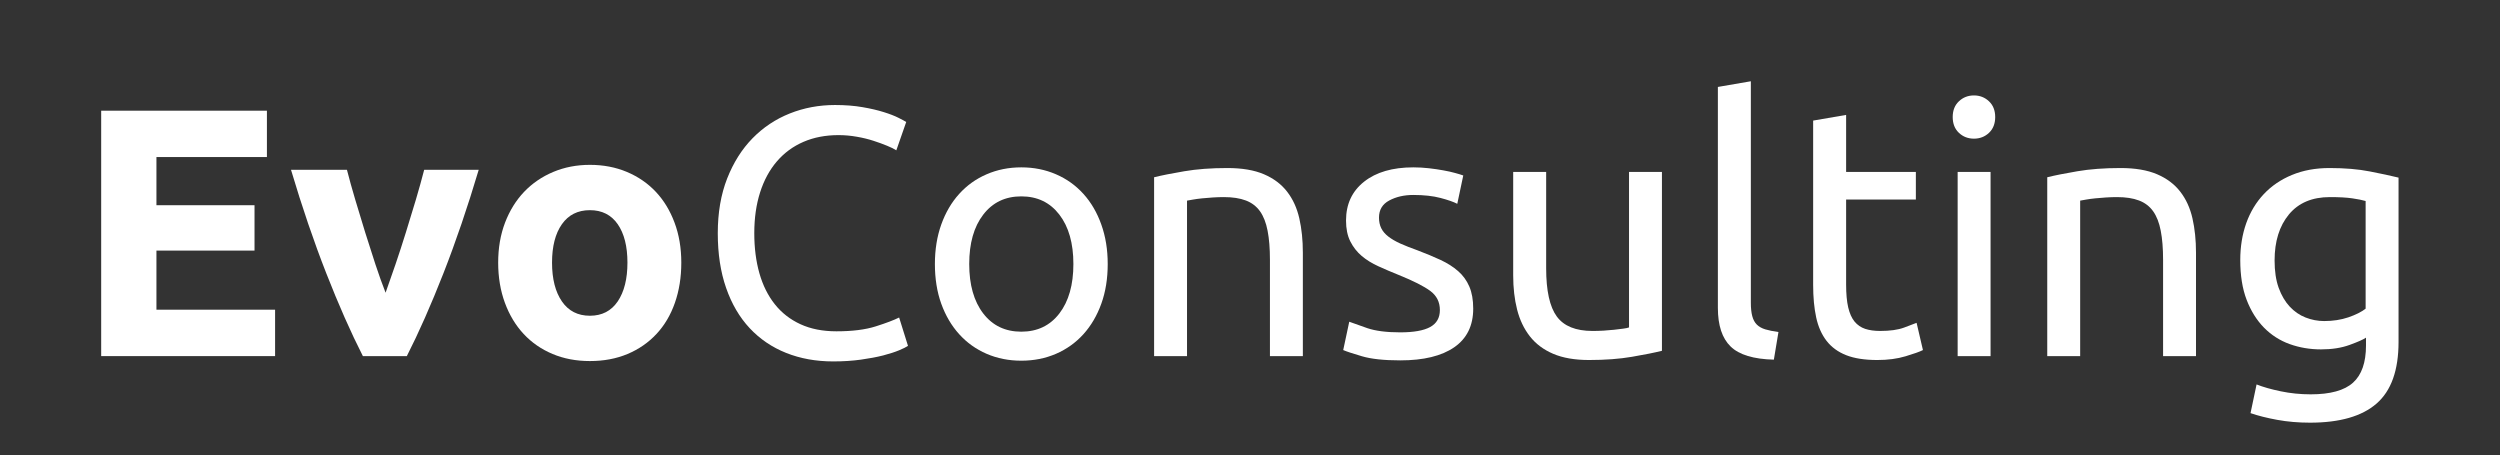 <svg xmlns="http://www.w3.org/2000/svg" xmlns:xlink="http://www.w3.org/1999/xlink" width="1000" viewBox="0 0 750 136.5" height="182" preserveAspectRatio="xMidYMid meet"><rect x="0" y="0" width="750" height="136.5" fill="#333333" stroke="none"/><defs><g></g></defs><g fill="#ffffff" fill-opacity="1"><g transform="translate(21.855, 106.832)"><g><path d="M 8.5 0 L 8.5 -73.625 L 58.219 -73.625 L 58.219 -59.719 L 25.078 -59.719 L 25.078 -45.266 L 54.5 -45.266 L 54.5 -31.656 L 25.078 -31.656 L 25.078 -13.922 L 60.672 -13.922 L 60.672 0 Z M 8.5 0 "></path></g></g></g><g fill="#ffffff" fill-opacity="1"><g transform="translate(86.238, 106.832)"><g><path d="M 22.625 0 C 19.02 -7.082 15.359 -15.367 11.641 -24.859 C 7.922 -34.348 4.395 -44.691 1.062 -55.891 L 17.844 -55.891 C 18.551 -53.129 19.383 -50.133 20.344 -46.906 C 21.301 -43.688 22.289 -40.426 23.312 -37.125 C 24.344 -33.832 25.367 -30.629 26.391 -27.516 C 27.422 -24.398 28.438 -21.566 29.438 -19.016 C 30.352 -21.566 31.344 -24.398 32.406 -27.516 C 33.469 -30.629 34.508 -33.832 35.531 -37.125 C 36.562 -40.426 37.555 -43.688 38.516 -46.906 C 39.473 -50.133 40.305 -53.129 41.016 -55.891 L 57.375 -55.891 C 54.039 -44.691 50.516 -34.348 46.797 -24.859 C 43.078 -15.367 39.414 -7.082 35.812 0 Z M 22.625 0 "></path></g></g></g><g fill="#ffffff" fill-opacity="1"><g transform="translate(144.672, 106.832)"><g><path d="M 59.719 -28.047 C 59.719 -23.66 59.078 -19.641 57.797 -15.984 C 56.523 -12.336 54.68 -9.223 52.266 -6.641 C 49.859 -4.055 46.973 -2.055 43.609 -0.641 C 40.242 0.773 36.473 1.484 32.297 1.484 C 28.191 1.484 24.457 0.773 21.094 -0.641 C 17.727 -2.055 14.836 -4.055 12.422 -6.641 C 10.016 -9.223 8.141 -12.336 6.797 -15.984 C 5.453 -19.641 4.781 -23.66 4.781 -28.047 C 4.781 -32.441 5.469 -36.441 6.844 -40.047 C 8.227 -43.66 10.141 -46.742 12.578 -49.297 C 15.023 -51.848 17.93 -53.832 21.297 -55.25 C 24.66 -56.664 28.328 -57.375 32.297 -57.375 C 36.336 -57.375 40.039 -56.664 43.406 -55.25 C 46.77 -53.832 49.656 -51.848 52.062 -49.297 C 54.469 -46.742 56.344 -43.66 57.688 -40.047 C 59.039 -36.441 59.719 -32.441 59.719 -28.047 Z M 43.562 -28.047 C 43.562 -32.93 42.586 -36.773 40.641 -39.578 C 38.691 -42.379 35.91 -43.781 32.297 -43.781 C 28.68 -43.781 25.883 -42.379 23.906 -39.578 C 21.926 -36.773 20.938 -32.93 20.938 -28.047 C 20.938 -23.16 21.926 -19.281 23.906 -16.406 C 25.883 -13.539 28.68 -12.109 32.297 -12.109 C 35.91 -12.109 38.691 -13.539 40.641 -16.406 C 42.586 -19.281 43.562 -23.16 43.562 -28.047 Z M 43.562 -28.047 "></path></g></g></g><g fill="#ffffff" fill-opacity="1"><g transform="translate(209.177, 106.832)"><g><path d="M 40.797 1.594 C 35.629 1.594 30.922 0.742 26.672 -0.953 C 22.422 -2.648 18.77 -5.129 15.719 -8.391 C 12.676 -11.648 10.32 -15.672 8.656 -20.453 C 6.988 -25.234 6.156 -30.707 6.156 -36.875 C 6.156 -43.031 7.094 -48.5 8.969 -53.281 C 10.852 -58.062 13.391 -62.082 16.578 -65.344 C 19.766 -68.602 23.484 -71.082 27.734 -72.781 C 31.984 -74.477 36.516 -75.328 41.328 -75.328 C 44.379 -75.328 47.125 -75.113 49.562 -74.688 C 52.008 -74.27 54.133 -73.773 55.938 -73.203 C 57.75 -72.641 59.219 -72.07 60.344 -71.5 C 61.477 -70.938 62.258 -70.516 62.688 -70.234 L 59.719 -61.734 C 59.07 -62.16 58.145 -62.617 56.938 -63.109 C 55.738 -63.609 54.379 -64.102 52.859 -64.594 C 51.336 -65.094 49.672 -65.5 47.859 -65.812 C 46.055 -66.133 44.234 -66.297 42.391 -66.297 C 38.492 -66.297 34.988 -65.625 31.875 -64.281 C 28.758 -62.938 26.102 -60.988 23.906 -58.438 C 21.707 -55.883 20.023 -52.785 18.859 -49.141 C 17.691 -45.492 17.109 -41.406 17.109 -36.875 C 17.109 -32.477 17.617 -28.473 18.641 -24.859 C 19.672 -21.242 21.211 -18.145 23.266 -15.562 C 25.316 -12.977 27.883 -10.977 30.969 -9.562 C 34.051 -8.145 37.645 -7.438 41.75 -7.438 C 46.5 -7.438 50.43 -7.93 53.547 -8.922 C 56.66 -9.91 59 -10.797 60.562 -11.578 L 63.219 -3.078 C 62.719 -2.723 61.832 -2.281 60.562 -1.75 C 59.289 -1.219 57.695 -0.703 55.781 -0.203 C 53.863 0.285 51.629 0.707 49.078 1.062 C 46.535 1.414 43.773 1.594 40.797 1.594 Z M 40.797 1.594 "></path></g></g></g><g fill="#ffffff" fill-opacity="1"><g transform="translate(275.048, 106.832)"><g><path d="M 57.266 -27.625 C 57.266 -23.227 56.625 -19.258 55.344 -15.719 C 54.07 -12.176 52.285 -9.129 49.984 -6.578 C 47.68 -4.035 44.938 -2.07 41.75 -0.688 C 38.562 0.688 35.094 1.375 31.344 1.375 C 27.594 1.375 24.125 0.688 20.938 -0.688 C 17.75 -2.07 15.004 -4.035 12.703 -6.578 C 10.398 -9.129 8.609 -12.176 7.328 -15.719 C 6.055 -19.258 5.422 -23.227 5.422 -27.625 C 5.422 -31.945 6.055 -35.895 7.328 -39.469 C 8.609 -43.051 10.398 -46.113 12.703 -48.656 C 15.004 -51.207 17.75 -53.172 20.938 -54.547 C 24.125 -55.93 27.594 -56.625 31.344 -56.625 C 35.094 -56.625 38.562 -55.93 41.75 -54.547 C 44.938 -53.172 47.68 -51.207 49.984 -48.656 C 52.285 -46.113 54.07 -43.051 55.344 -39.469 C 56.625 -35.895 57.266 -31.945 57.266 -27.625 Z M 46.969 -27.625 C 46.969 -33.852 45.566 -38.789 42.766 -42.438 C 39.961 -46.094 36.156 -47.922 31.344 -47.922 C 26.531 -47.922 22.723 -46.094 19.922 -42.438 C 17.117 -38.789 15.719 -33.852 15.719 -27.625 C 15.719 -21.395 17.117 -16.453 19.922 -12.797 C 22.723 -9.148 26.531 -7.328 31.344 -7.328 C 36.156 -7.328 39.961 -9.148 42.766 -12.797 C 45.566 -16.453 46.969 -21.395 46.969 -27.625 Z M 46.969 -27.625 "></path></g></g></g><g fill="#ffffff" fill-opacity="1"><g transform="translate(337.731, 106.832)"><g><path d="M 8.5 -53.656 C 10.77 -54.219 13.781 -54.816 17.531 -55.453 C 21.281 -56.098 25.602 -56.422 30.5 -56.422 C 34.883 -56.422 38.531 -55.801 41.438 -54.562 C 44.344 -53.32 46.66 -51.582 48.391 -49.344 C 50.129 -47.113 51.352 -44.441 52.062 -41.328 C 52.77 -38.211 53.125 -34.781 53.125 -31.031 L 53.125 0 L 43.25 0 L 43.25 -28.906 C 43.25 -32.301 43.016 -35.203 42.547 -37.609 C 42.086 -40.016 41.328 -41.961 40.266 -43.453 C 39.203 -44.941 37.785 -46.02 36.016 -46.688 C 34.242 -47.363 32.051 -47.703 29.438 -47.703 C 28.375 -47.703 27.273 -47.664 26.141 -47.594 C 25.004 -47.531 23.922 -47.441 22.891 -47.328 C 21.867 -47.223 20.945 -47.098 20.125 -46.953 C 19.312 -46.816 18.727 -46.711 18.375 -46.641 L 18.375 0 L 8.5 0 Z M 8.5 -53.656 "></path></g></g></g><g fill="#ffffff" fill-opacity="1"><g transform="translate(398.714, 106.832)"><g><path d="M 21.359 -7.125 C 25.391 -7.125 28.379 -7.656 30.328 -8.719 C 32.273 -9.781 33.25 -11.477 33.25 -13.812 C 33.25 -16.219 32.289 -18.129 30.375 -19.547 C 28.469 -20.961 25.32 -22.555 20.938 -24.328 C 18.812 -25.18 16.773 -26.051 14.828 -26.938 C 12.879 -27.82 11.195 -28.863 9.781 -30.062 C 8.363 -31.27 7.227 -32.723 6.375 -34.422 C 5.52 -36.117 5.094 -38.207 5.094 -40.688 C 5.094 -45.582 6.898 -49.461 10.516 -52.328 C 14.129 -55.191 19.051 -56.625 25.281 -56.625 C 26.844 -56.625 28.398 -56.535 29.953 -56.359 C 31.516 -56.18 32.969 -55.969 34.312 -55.719 C 35.664 -55.477 36.852 -55.211 37.875 -54.922 C 38.906 -54.641 39.703 -54.395 40.266 -54.188 L 38.469 -45.688 C 37.406 -46.25 35.738 -46.832 33.469 -47.438 C 31.195 -48.039 28.469 -48.344 25.281 -48.344 C 22.52 -48.344 20.113 -47.789 18.062 -46.688 C 16.008 -45.594 14.984 -43.879 14.984 -41.547 C 14.984 -40.336 15.211 -39.27 15.672 -38.344 C 16.129 -37.426 16.836 -36.598 17.797 -35.859 C 18.754 -35.117 19.941 -34.426 21.359 -33.781 C 22.773 -33.145 24.473 -32.473 26.453 -31.766 C 29.078 -30.773 31.414 -29.801 33.469 -28.844 C 35.52 -27.883 37.27 -26.77 38.719 -25.5 C 40.176 -24.227 41.297 -22.688 42.078 -20.875 C 42.859 -19.07 43.25 -16.859 43.25 -14.234 C 43.25 -9.141 41.352 -5.281 37.562 -2.656 C 33.77 -0.031 28.367 1.281 21.359 1.281 C 16.473 1.281 12.645 0.867 9.875 0.047 C 7.113 -0.766 5.238 -1.383 4.25 -1.812 L 6.062 -10.312 C 7.188 -9.883 8.988 -9.242 11.469 -8.391 C 13.945 -7.547 17.242 -7.125 21.359 -7.125 Z M 21.359 -7.125 "></path></g></g></g><g fill="#ffffff" fill-opacity="1"><g transform="translate(446.098, 106.832)"><g><path d="M 52.484 -1.594 C 50.223 -1.031 47.234 -0.43 43.516 0.203 C 39.797 0.848 35.488 1.172 30.594 1.172 C 26.344 1.172 22.766 0.551 19.859 -0.688 C 16.961 -1.926 14.629 -3.676 12.859 -5.938 C 11.086 -8.207 9.812 -10.883 9.031 -13.969 C 8.25 -17.051 7.859 -20.469 7.859 -24.219 L 7.859 -55.25 L 17.75 -55.25 L 17.75 -26.344 C 17.75 -19.613 18.812 -14.797 20.938 -11.891 C 23.062 -8.992 26.633 -7.547 31.656 -7.547 C 32.719 -7.547 33.816 -7.578 34.953 -7.641 C 36.086 -7.711 37.148 -7.801 38.141 -7.906 C 39.129 -8.02 40.031 -8.129 40.844 -8.234 C 41.664 -8.336 42.254 -8.461 42.609 -8.609 L 42.609 -55.25 L 52.484 -55.25 Z M 52.484 -1.594 "></path></g></g></g><g fill="#ffffff" fill-opacity="1"><g transform="translate(507.082, 106.832)"><g><path d="M 25.078 1.062 C 18.984 0.914 14.66 -0.395 12.109 -2.875 C 9.555 -5.352 8.281 -9.211 8.281 -14.453 L 8.281 -80.75 L 18.172 -82.453 L 18.172 -16.047 C 18.172 -14.41 18.312 -13.062 18.594 -12 C 18.875 -10.938 19.332 -10.086 19.969 -9.453 C 20.613 -8.816 21.469 -8.336 22.531 -8.016 C 23.594 -7.703 24.898 -7.438 26.453 -7.219 Z M 25.078 1.062 "></path></g></g></g><g fill="#ffffff" fill-opacity="1"><g transform="translate(536.086, 106.832)"><g><path d="M 17.75 -55.25 L 38.672 -55.25 L 38.672 -46.969 L 17.75 -46.969 L 17.75 -21.469 C 17.75 -18.695 17.957 -16.41 18.375 -14.609 C 18.801 -12.805 19.438 -11.391 20.281 -10.359 C 21.133 -9.328 22.195 -8.598 23.469 -8.172 C 24.75 -7.754 26.238 -7.547 27.938 -7.547 C 30.914 -7.547 33.305 -7.879 35.109 -8.547 C 36.922 -9.223 38.18 -9.703 38.891 -9.984 L 40.797 -1.812 C 39.805 -1.312 38.07 -0.691 35.594 0.047 C 33.113 0.797 30.281 1.172 27.094 1.172 C 23.344 1.172 20.242 0.691 17.797 -0.266 C 15.348 -1.223 13.379 -2.656 11.891 -4.562 C 10.41 -6.477 9.367 -8.832 8.766 -11.625 C 8.16 -14.426 7.859 -17.672 7.859 -21.359 L 7.859 -70.656 L 17.75 -72.359 Z M 17.75 -55.25 "></path></g></g></g><g fill="#ffffff" fill-opacity="1"><g transform="translate(578.795, 106.832)"><g><path d="M 18.375 0 L 8.5 0 L 8.5 -55.25 L 18.375 -55.25 Z M 13.391 -65.234 C 11.617 -65.234 10.113 -65.816 8.875 -66.984 C 7.633 -68.16 7.016 -69.738 7.016 -71.719 C 7.016 -73.695 7.633 -75.27 8.875 -76.438 C 10.113 -77.613 11.617 -78.203 13.391 -78.203 C 15.16 -78.203 16.664 -77.613 17.906 -76.438 C 19.145 -75.27 19.766 -73.695 19.766 -71.719 C 19.766 -69.738 19.145 -68.16 17.906 -66.984 C 16.664 -65.816 15.16 -65.234 13.391 -65.234 Z M 13.391 -65.234 "></path></g></g></g><g fill="#ffffff" fill-opacity="1"><g transform="translate(605.675, 106.832)"><g><path d="M 8.5 -53.656 C 10.77 -54.219 13.781 -54.816 17.531 -55.453 C 21.281 -56.098 25.602 -56.422 30.5 -56.422 C 34.883 -56.422 38.531 -55.801 41.438 -54.562 C 44.344 -53.32 46.66 -51.582 48.391 -49.344 C 50.129 -47.113 51.352 -44.441 52.062 -41.328 C 52.77 -38.211 53.125 -34.781 53.125 -31.031 L 53.125 0 L 43.25 0 L 43.25 -28.906 C 43.25 -32.301 43.016 -35.203 42.547 -37.609 C 42.086 -40.016 41.328 -41.961 40.266 -43.453 C 39.203 -44.941 37.785 -46.02 36.016 -46.688 C 34.242 -47.363 32.051 -47.703 29.438 -47.703 C 28.375 -47.703 27.273 -47.664 26.141 -47.594 C 25.004 -47.531 23.922 -47.441 22.891 -47.328 C 21.867 -47.223 20.945 -47.098 20.125 -46.953 C 19.312 -46.816 18.727 -46.711 18.375 -46.641 L 18.375 0 L 8.5 0 Z M 8.5 -53.656 "></path></g></g></g><g fill="#ffffff" fill-opacity="1"><g transform="translate(666.658, 106.832)"><g><path d="M 43.141 -5.531 C 42.285 -4.957 40.633 -4.227 38.188 -3.344 C 35.75 -2.457 32.898 -2.016 29.641 -2.016 C 26.316 -2.016 23.18 -2.547 20.234 -3.609 C 17.297 -4.672 14.727 -6.316 12.531 -8.547 C 10.344 -10.785 8.609 -13.566 7.328 -16.891 C 6.055 -20.223 5.422 -24.191 5.422 -28.797 C 5.422 -32.828 6.02 -36.523 7.219 -39.891 C 8.426 -43.254 10.18 -46.16 12.484 -48.609 C 14.785 -51.055 17.598 -52.969 20.922 -54.344 C 24.254 -55.727 28.008 -56.422 32.188 -56.422 C 36.789 -56.422 40.812 -56.082 44.25 -55.406 C 47.688 -54.738 50.57 -54.117 52.906 -53.547 L 52.906 -4.25 C 52.906 4.25 50.707 10.41 46.312 14.234 C 41.926 18.055 35.27 19.969 26.344 19.969 C 22.875 19.969 19.598 19.688 16.516 19.125 C 13.441 18.562 10.77 17.891 8.5 17.109 L 10.312 8.5 C 12.289 9.281 14.711 9.969 17.578 10.562 C 20.453 11.164 23.445 11.469 26.562 11.469 C 32.438 11.469 36.664 10.301 39.25 7.969 C 41.844 5.633 43.141 1.914 43.141 -3.188 Z M 43.031 -46.531 C 42.039 -46.82 40.711 -47.086 39.047 -47.328 C 37.379 -47.578 35.129 -47.703 32.297 -47.703 C 26.984 -47.703 22.891 -45.969 20.016 -42.5 C 17.148 -39.031 15.719 -34.426 15.719 -28.688 C 15.719 -25.5 16.125 -22.77 16.938 -20.5 C 17.758 -18.238 18.859 -16.363 20.234 -14.875 C 21.617 -13.383 23.211 -12.285 25.016 -11.578 C 26.828 -10.867 28.688 -10.516 30.594 -10.516 C 33.219 -10.516 35.629 -10.883 37.828 -11.625 C 40.023 -12.375 41.758 -13.242 43.031 -14.234 Z M 43.031 -46.531 "></path></g></g></g></svg>